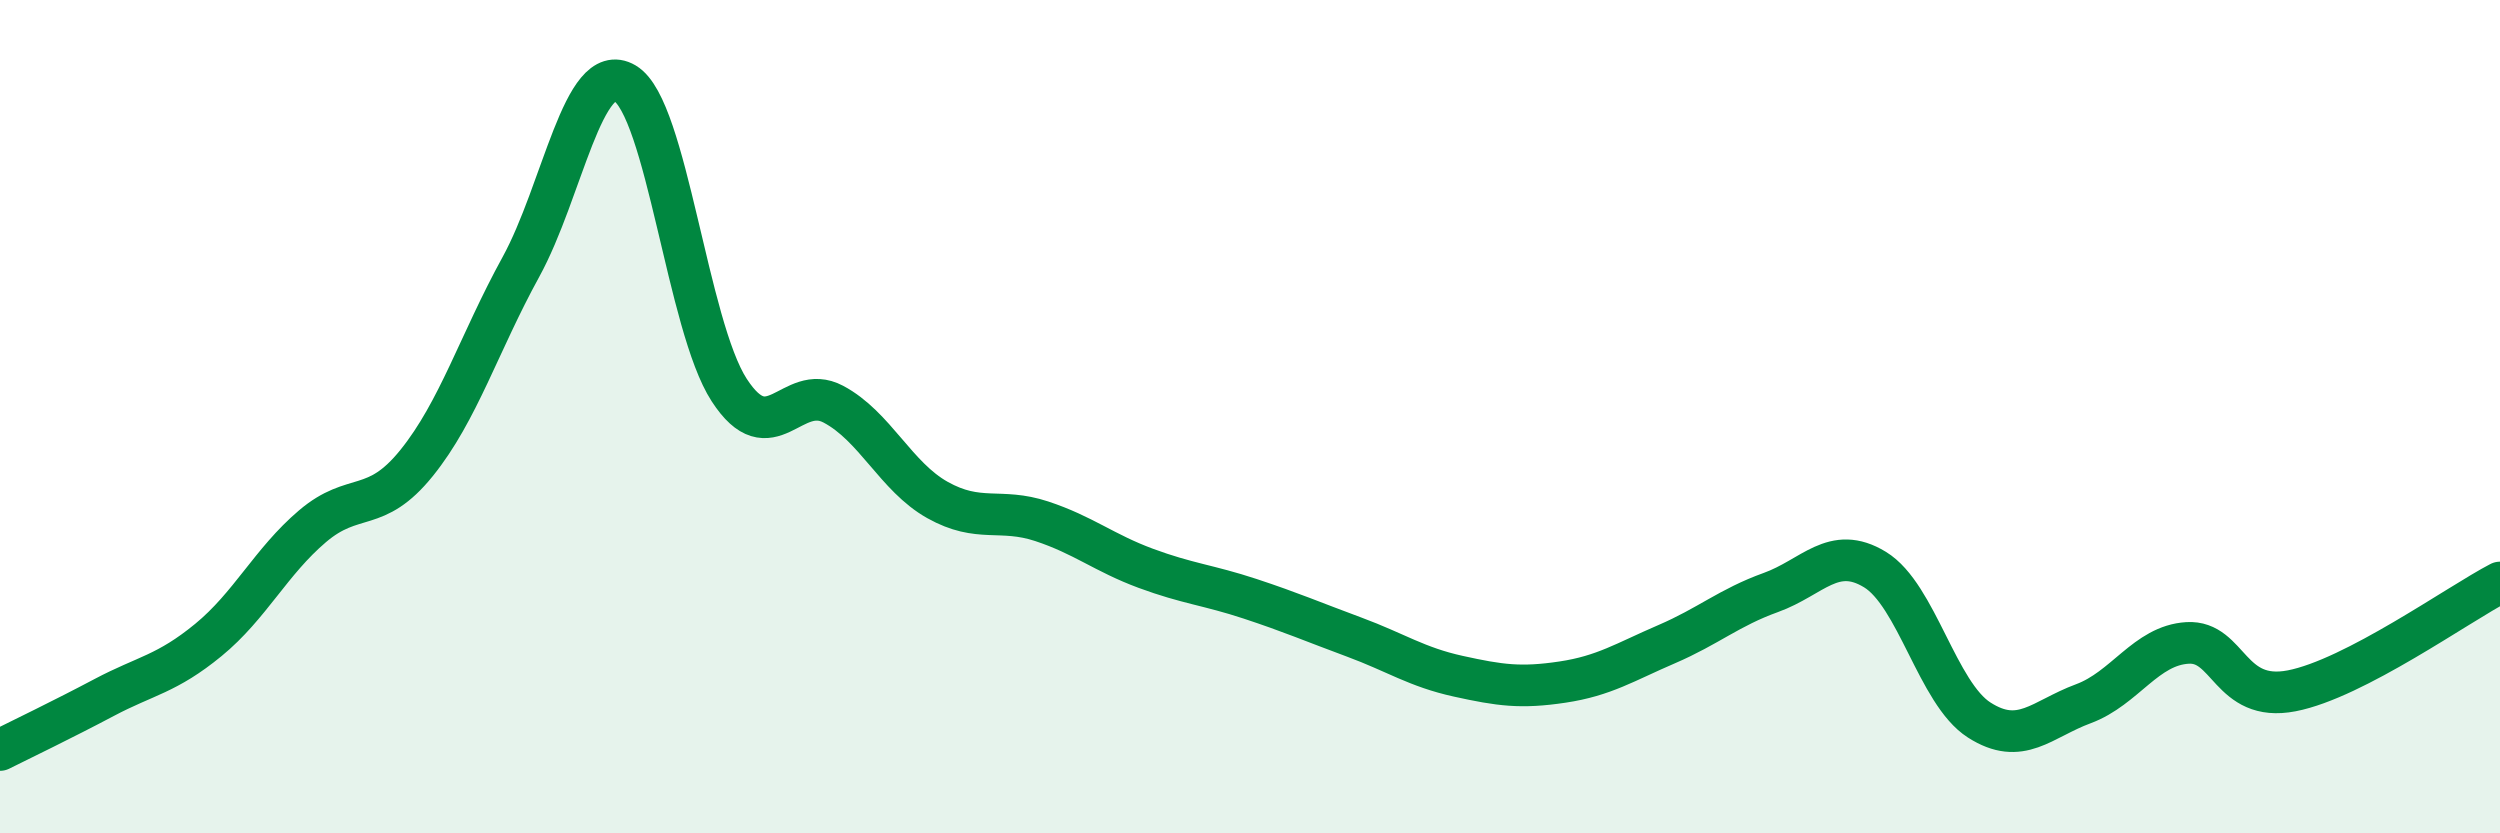 
    <svg width="60" height="20" viewBox="0 0 60 20" xmlns="http://www.w3.org/2000/svg">
      <path
        d="M 0,18 C 0.5,17.75 1.5,17.27 2.5,16.74 C 3.5,16.21 4,16.18 5,15.36 C 6,14.54 6.5,13.48 7.5,12.63 C 8.5,11.78 9,12.35 10,11.11 C 11,9.87 11.5,8.23 12.5,6.41 C 13.5,4.59 14,1.41 15,2 C 16,2.59 16.5,7.82 17.5,9.36 C 18.5,10.9 19,9.17 20,9.7 C 21,10.23 21.5,11.44 22.5,12 C 23.5,12.56 24,12.18 25,12.51 C 26,12.84 26.5,13.27 27.5,13.64 C 28.5,14.01 29,14.04 30,14.37 C 31,14.7 31.5,14.92 32.5,15.29 C 33.5,15.66 34,16.01 35,16.23 C 36,16.45 36.5,16.52 37.5,16.37 C 38.5,16.22 39,15.89 40,15.46 C 41,15.03 41.5,14.58 42.5,14.22 C 43.5,13.86 44,13.06 45,13.67 C 46,14.28 46.5,16.64 47.5,17.28 C 48.5,17.92 49,17.26 50,16.89 C 51,16.52 51.5,15.49 52.5,15.43 C 53.5,15.37 53.5,16.87 55,16.58 C 56.5,16.29 59,14.5 60,13.98L60 20L0 20Z"
        fill="#008740"
        opacity="0.1"
        stroke-linecap="round"
        stroke-linejoin="round"
      />
      <path
        d="M 0,18 C 0.5,17.75 1.5,17.27 2.5,16.74 C 3.5,16.21 4,16.18 5,15.36 C 6,14.54 6.5,13.48 7.5,12.63 C 8.5,11.78 9,12.35 10,11.11 C 11,9.87 11.5,8.23 12.5,6.41 C 13.5,4.59 14,1.41 15,2 C 16,2.59 16.5,7.82 17.5,9.36 C 18.5,10.9 19,9.17 20,9.7 C 21,10.23 21.5,11.44 22.5,12 C 23.5,12.56 24,12.18 25,12.51 C 26,12.84 26.5,13.27 27.5,13.64 C 28.5,14.01 29,14.04 30,14.37 C 31,14.7 31.5,14.92 32.5,15.29 C 33.5,15.66 34,16.01 35,16.23 C 36,16.45 36.5,16.52 37.5,16.37 C 38.5,16.22 39,15.89 40,15.46 C 41,15.03 41.5,14.58 42.5,14.22 C 43.5,13.86 44,13.06 45,13.67 C 46,14.28 46.5,16.64 47.5,17.28 C 48.5,17.92 49,17.26 50,16.89 C 51,16.52 51.5,15.49 52.5,15.43 C 53.5,15.37 53.5,16.87 55,16.58 C 56.5,16.29 59,14.5 60,13.98"
        stroke="#008740"
        stroke-width="1"
        fill="none"
        stroke-linecap="round"
        stroke-linejoin="round"
      />
    </svg>
  